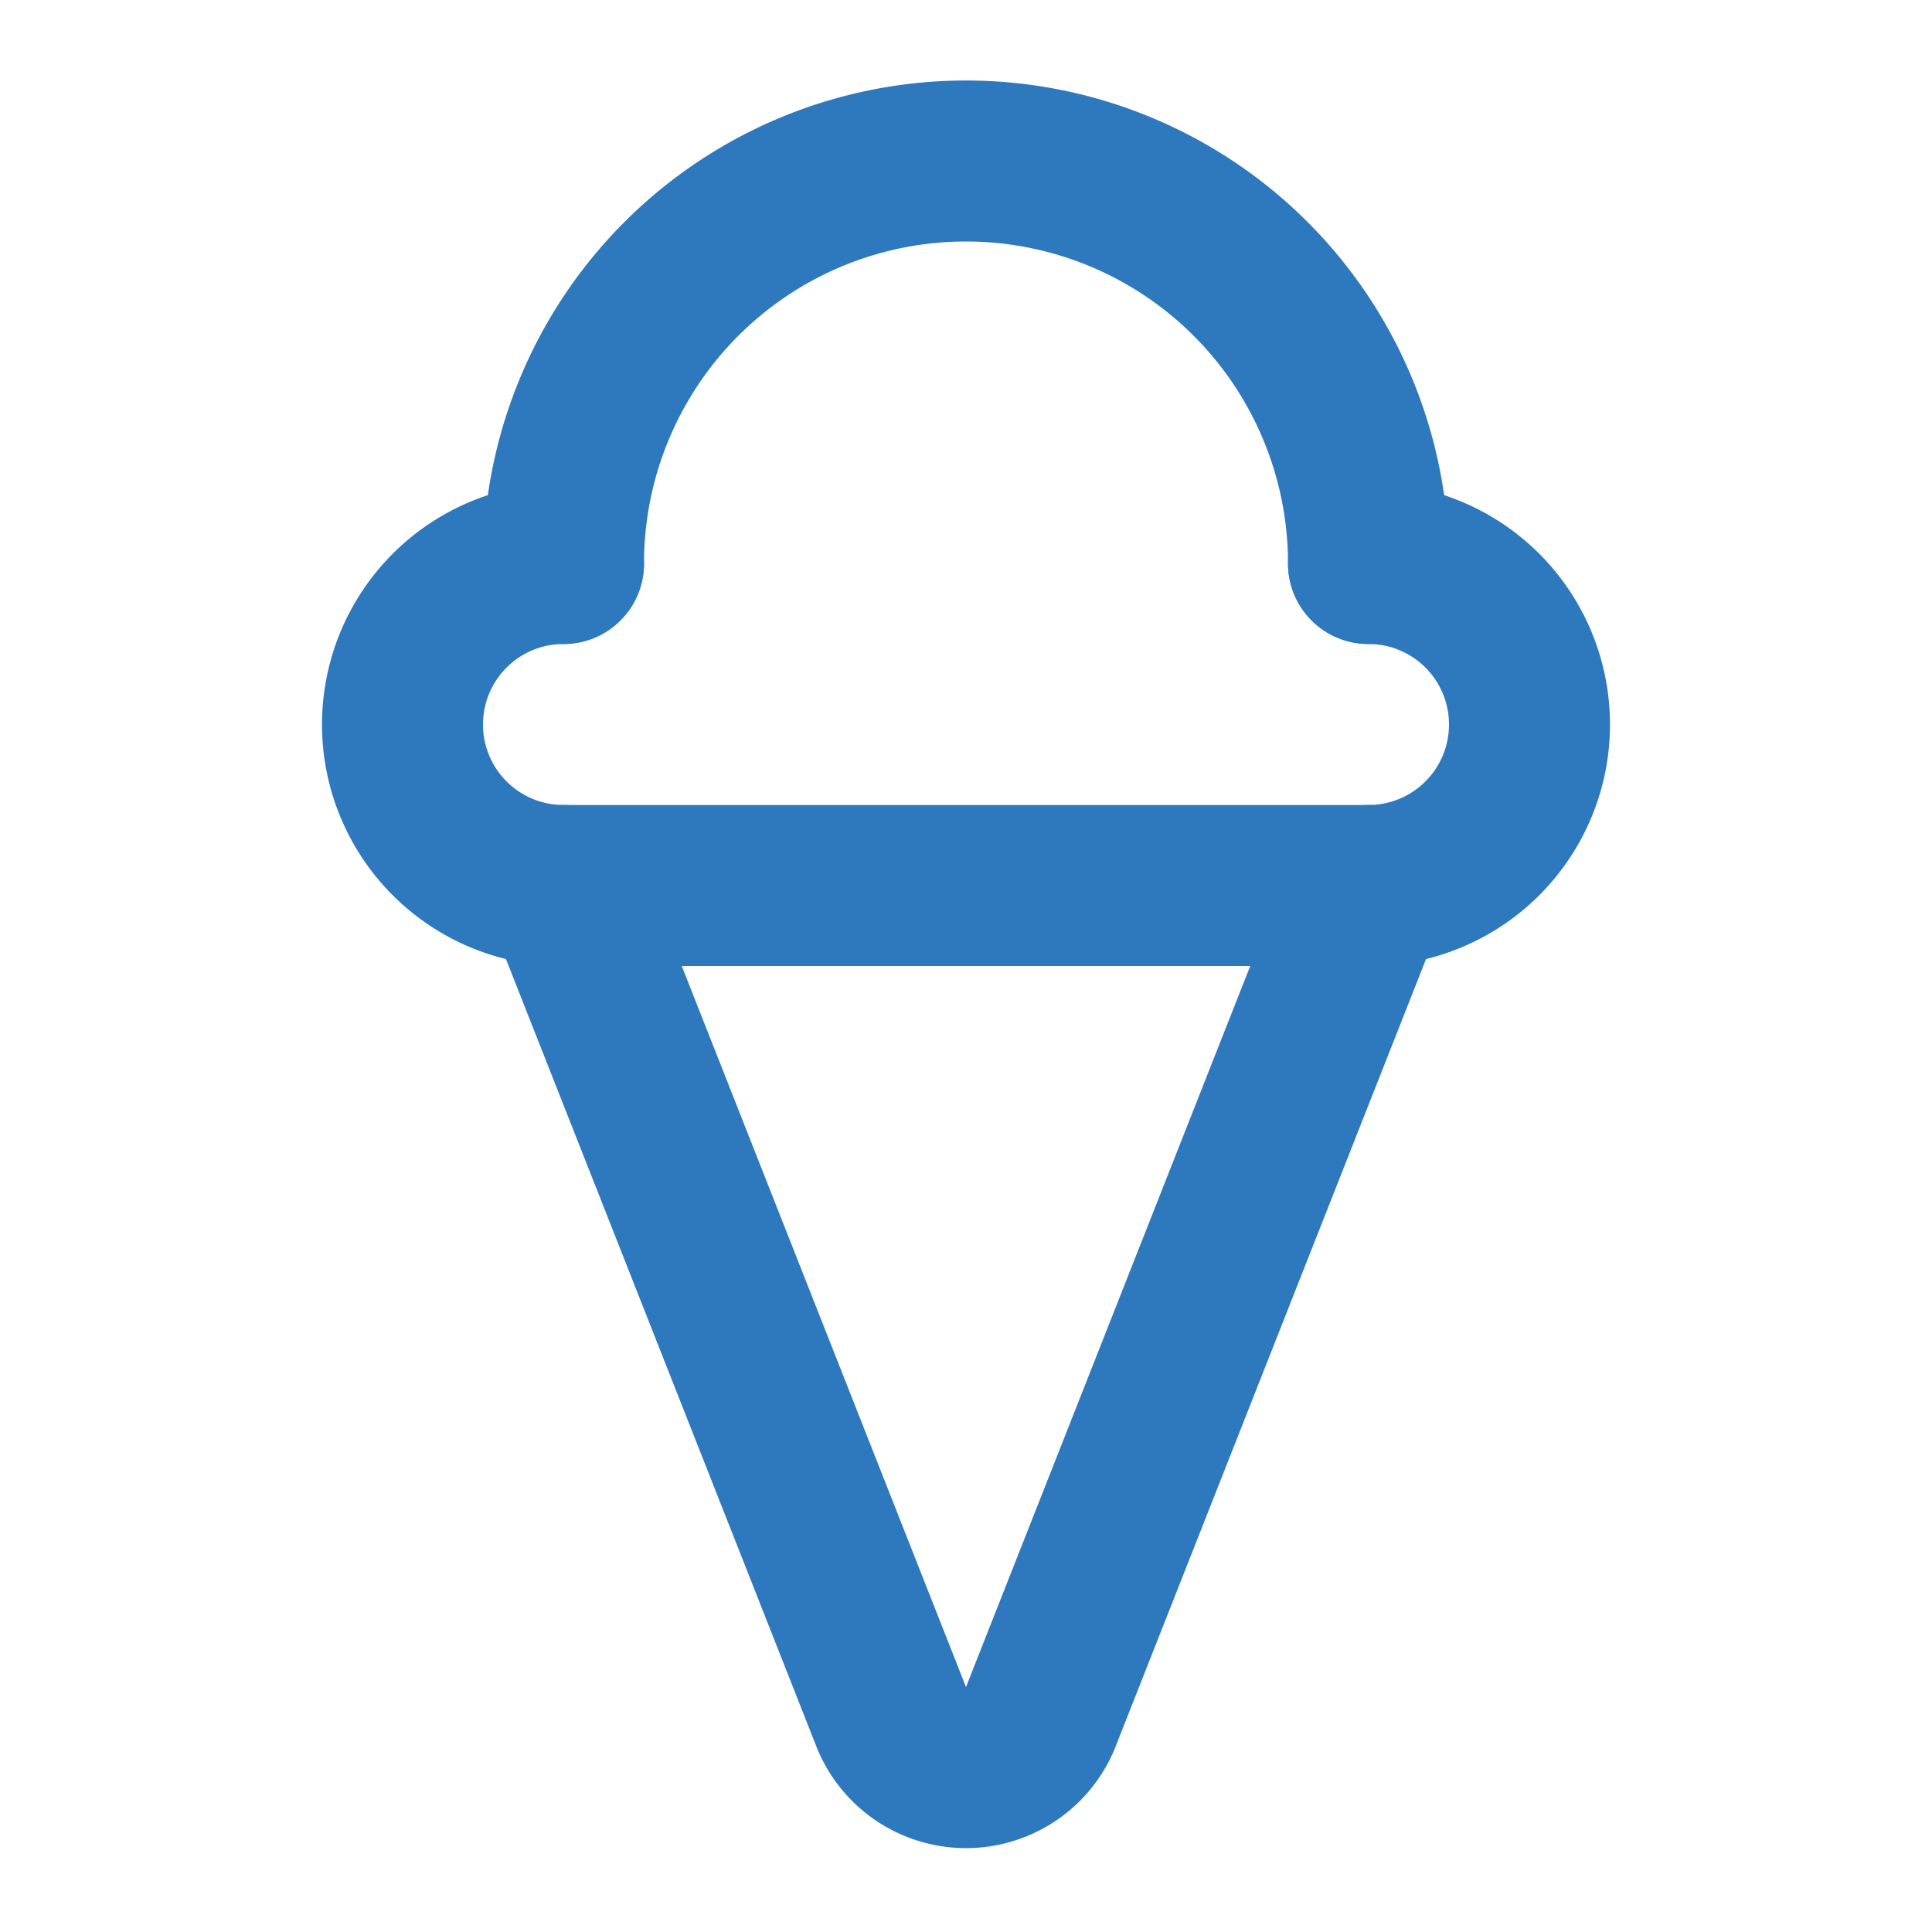 <svg class="lucide lucide-ice-cream-cone-icon lucide-ice-cream-cone" stroke-linejoin="round" stroke-linecap="round" stroke-width="2" stroke="#2E79BE" fill="none" viewBox="0 0 24 24" height="24" width="24" xmlns="http://www.w3.org/2000/svg"><path d="m7 11 4.08 10.35a1 1 0 0 0 1.84 0L17 11"></path><path d="M17 7A5 5 0 0 0 7 7"></path><path d="M17 7a2 2 0 0 1 0 4H7a2 2 0 0 1 0-4"></path></svg>